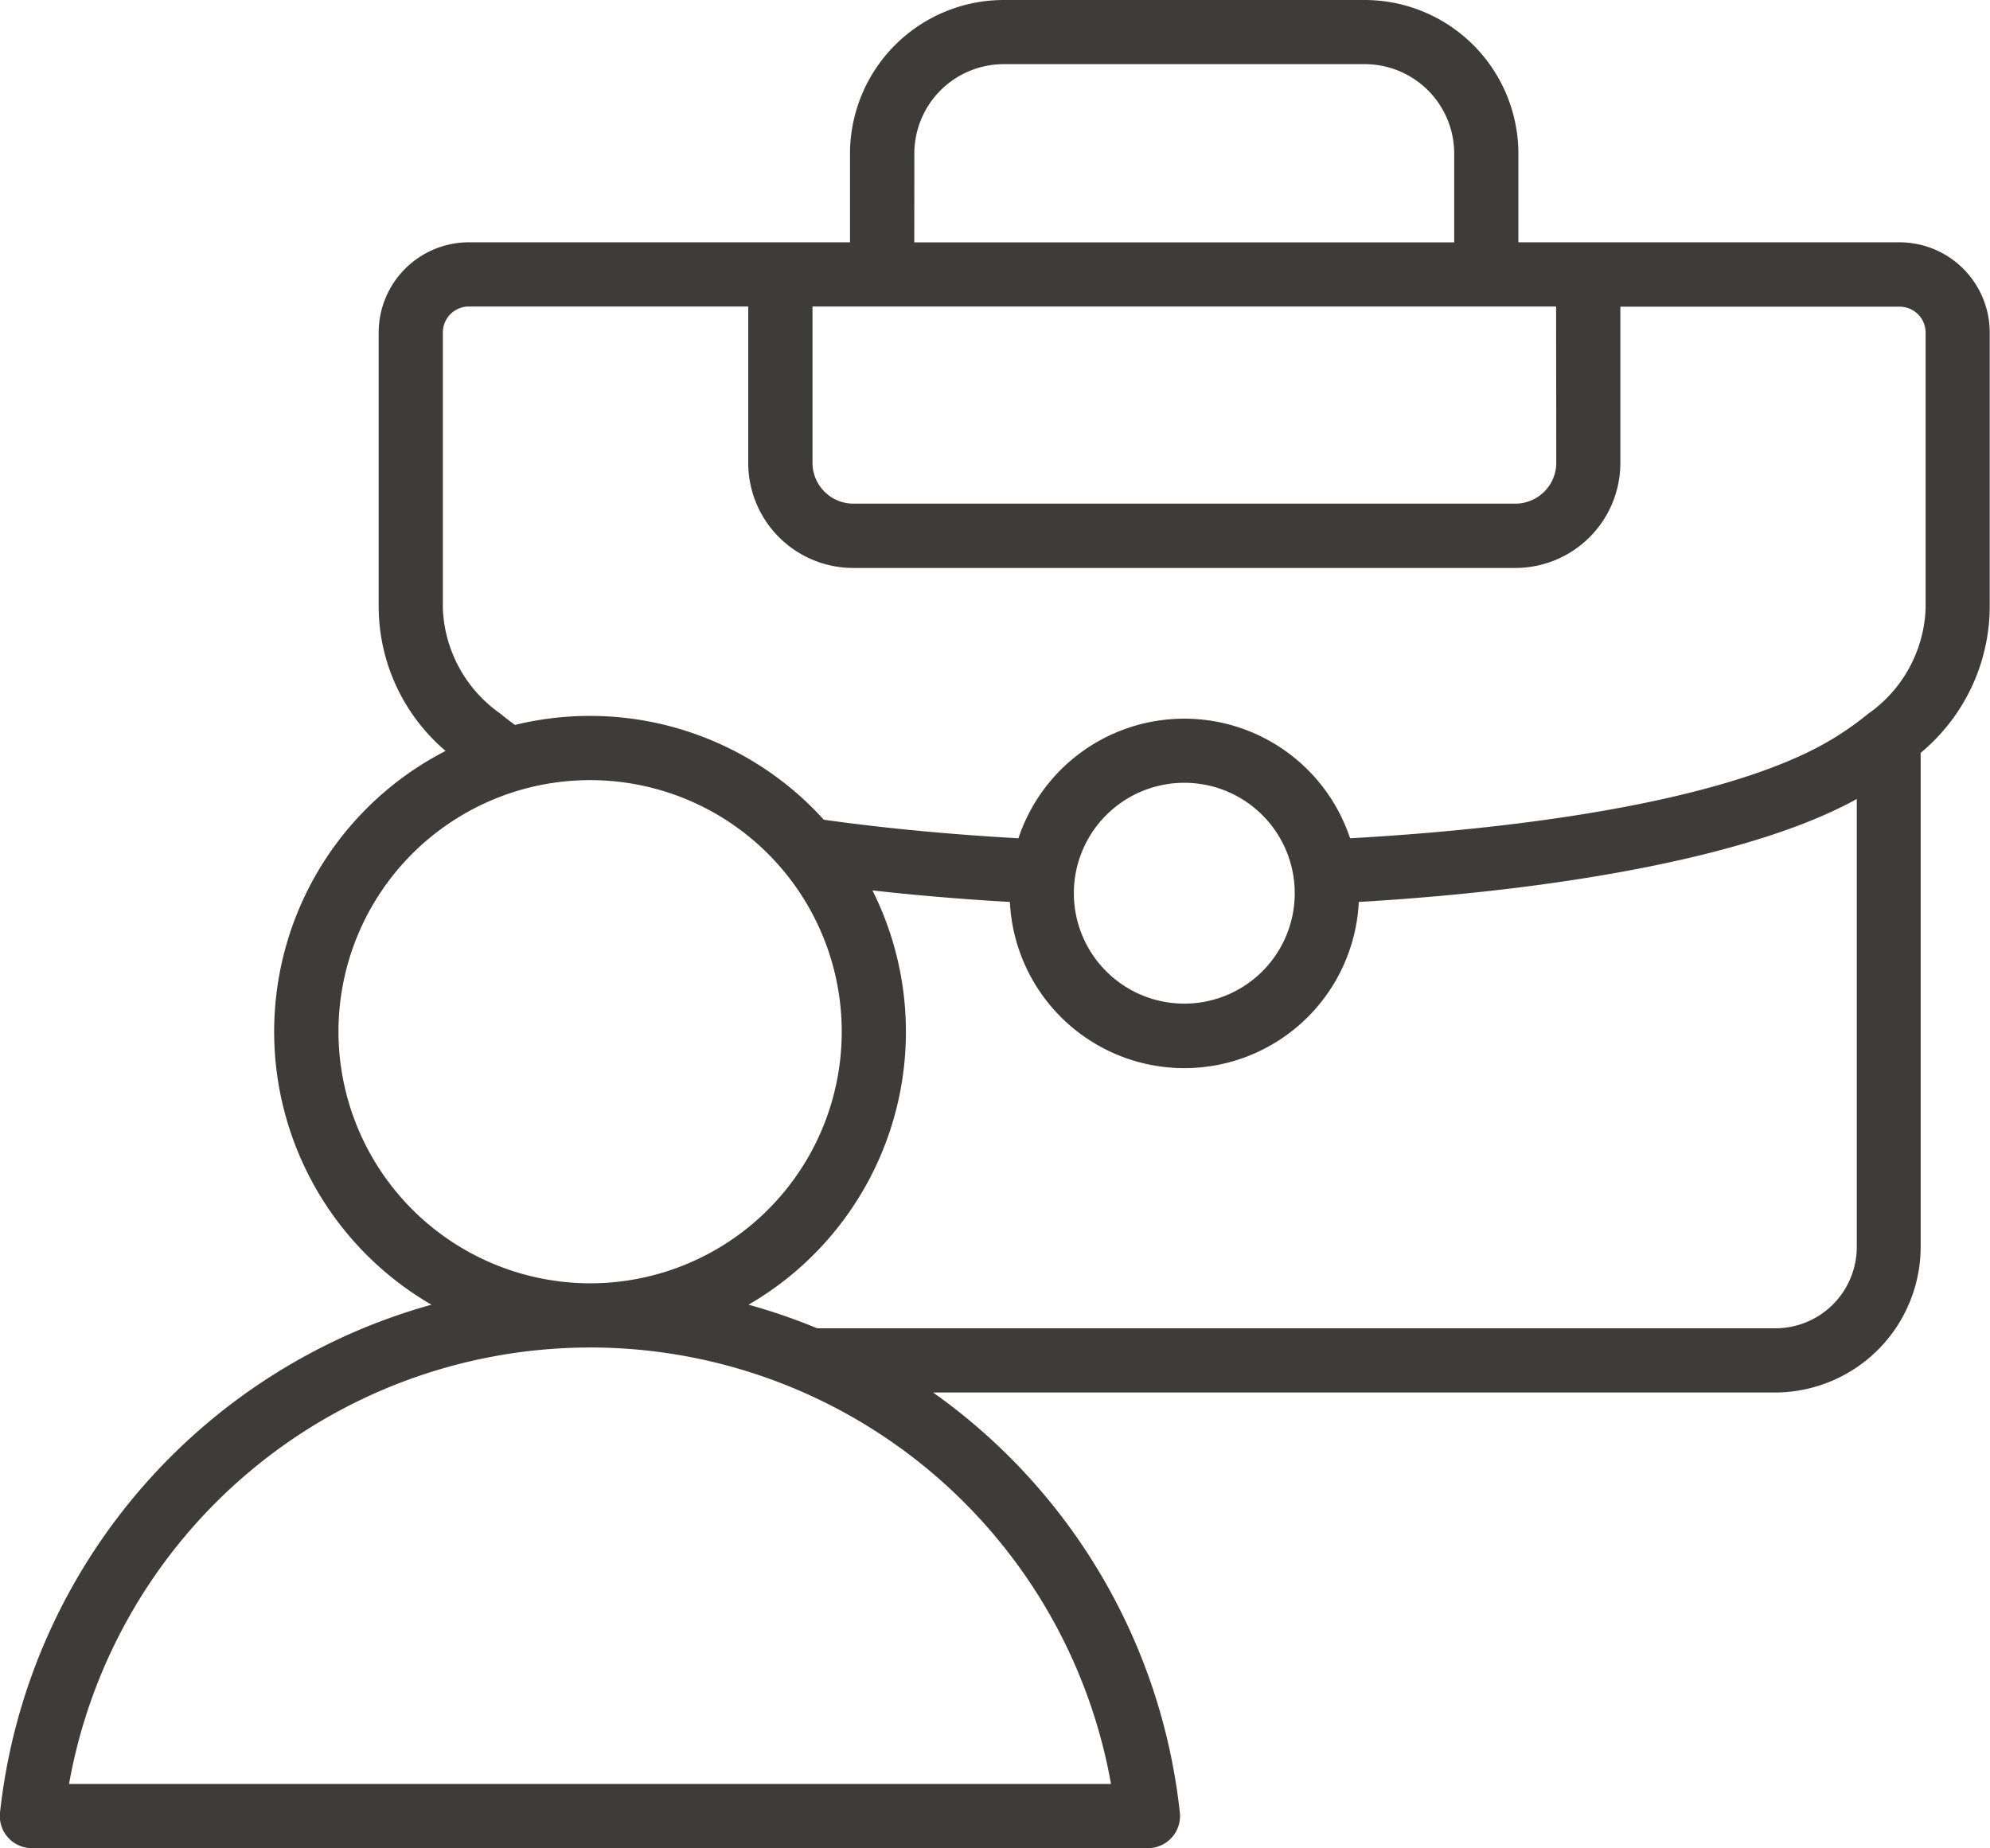 <svg xmlns="http://www.w3.org/2000/svg" width="48.652" height="45.191" viewBox="0 0 48.652 45.191"><path d="M29.813,58.688a14.492,14.492,0,0,1,6.032,10.274.785.785,0,0,1-.78.868H7.785A.785.785,0,0,1,7,68.961a14.523,14.523,0,0,1,10.548-12.42A7.718,7.718,0,0,1,17.894,43a4.646,4.646,0,0,1-1.636-3.487v-6.75a2.207,2.207,0,0,1,2.2-2.2h9.323V28.387a3.761,3.761,0,0,1,3.75-3.749h8.841a3.761,3.761,0,0,1,3.75,3.749v2.176h9.323a2.207,2.207,0,0,1,2.2,2.2v6.75a4.668,4.668,0,0,1-1.688,3.534V55.135a3.566,3.566,0,0,1-3.553,3.553Zm-8.389-1.1A12.94,12.94,0,0,0,8.688,68.26H34.162A12.935,12.935,0,0,0,21.425,57.587ZM25.3,56.541a14.4,14.4,0,0,1,1.678.577H50.411a1.991,1.991,0,0,0,1.984-1.984V44.175c-2.441,1.357-7.066,2.218-12.175,2.518a4.27,4.27,0,0,1-8.53,0c-1.151-.066-2.278-.161-3.36-.282A7.711,7.711,0,0,1,25.3,56.541ZM19.592,42.364a7.709,7.709,0,0,1,7.548,2.318c1.493.21,3.1.361,4.759.454a4.272,4.272,0,0,1,8.108,0c5.083-.285,9.684-1.093,11.891-2.489a7.71,7.71,0,0,0,.78-.559l0,0a3.293,3.293,0,0,0,1.4-2.569v-6.75a.635.635,0,0,0-.635-.632H46.615v3.828a2.568,2.568,0,0,1-2.561,2.561h-16.2a2.568,2.568,0,0,1-2.561-2.561V32.133H18.462a.635.635,0,0,0-.635.632v6.75a3.293,3.293,0,0,0,1.4,2.569l0,0q.175.145.363.279Zm1.832,13.654a6.152,6.152,0,1,0-6.149-6.152A6.163,6.163,0,0,0,21.425,56.018Zm7.929-25.454h13.2V28.387a2.187,2.187,0,0,0-2.18-2.18H31.534a2.187,2.187,0,0,0-2.18,2.18Zm15.691,1.569H26.864v3.828a1,1,0,0,0,.992.992h16.2a1,1,0,0,0,.992-.992ZM33.254,46.479a2.7,2.7,0,1,0,2.7-2.7A2.7,2.7,0,0,0,33.254,46.479Z" transform="translate(-7 -24.638)" fill="#3d3c3b" fill-rule="evenodd"/></svg>